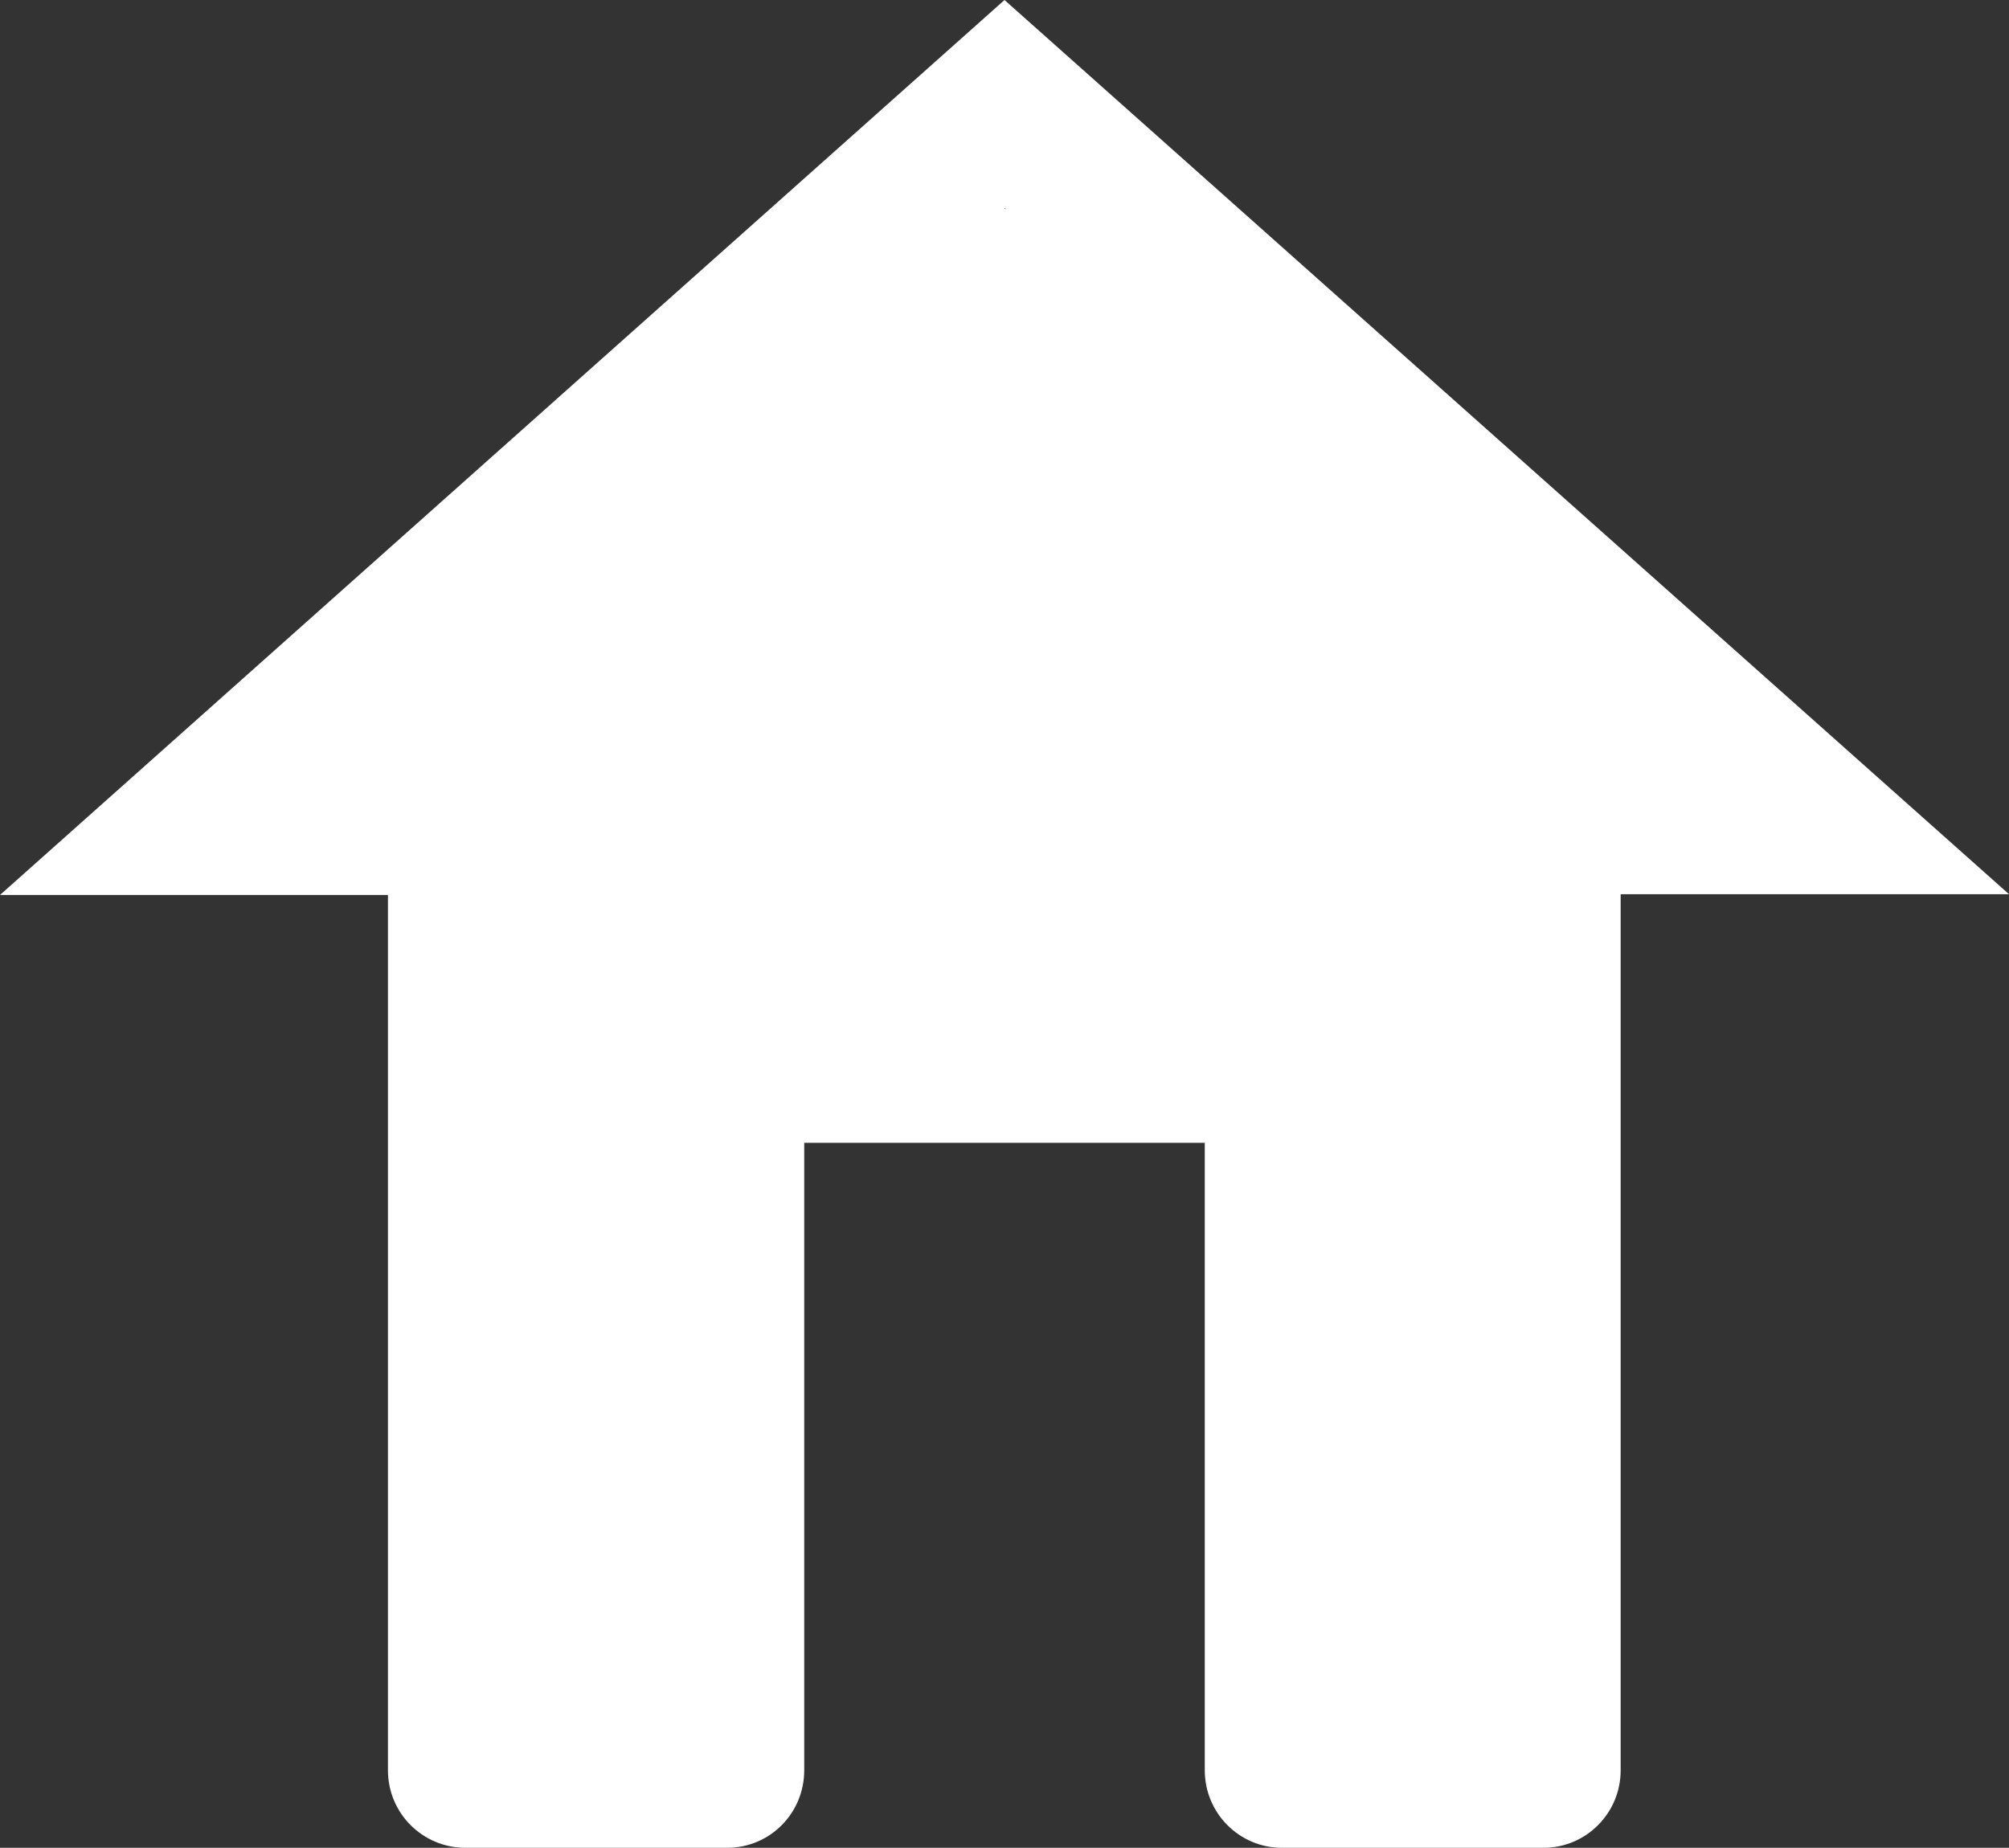 <?xml version="1.0" encoding="UTF-8"?><svg id="Layer_2" xmlns="http://www.w3.org/2000/svg" xmlns:xlink="http://www.w3.org/1999/xlink" viewBox="0 0 51.06 46.97"><rect x="0" y="0" width="51.06" height="46.97" fill="#333333" stroke="none"/><defs><style>.cls-1{fill:#fff;}.cls-2{clip-path:url(#clippath);}.cls-3{fill:none;}</style><clipPath id="clippath"><rect class="cls-3" width="51.06" height="46.97"/></clipPath></defs><g id="Group_317"><g class="cls-2"><g id="Group_316" transform="translate(0 0)"><path id="Path_369" class="cls-1" d="M51.06,22.73L25.53,0,0,22.75H9.86v22.25c0,1.09,.88,1.97,1.97,1.97h6.65c1.09,0,1.96-.88,1.96-1.97v-15.95h10.18v15.95c0,1.09,.88,1.97,1.96,1.97h6.65c1.08,0,1.96-.88,1.96-1.97V22.73h9.86ZM25.54,5.29h0l.02,.03-.03-.02h0Z"/></g></g></g></svg>